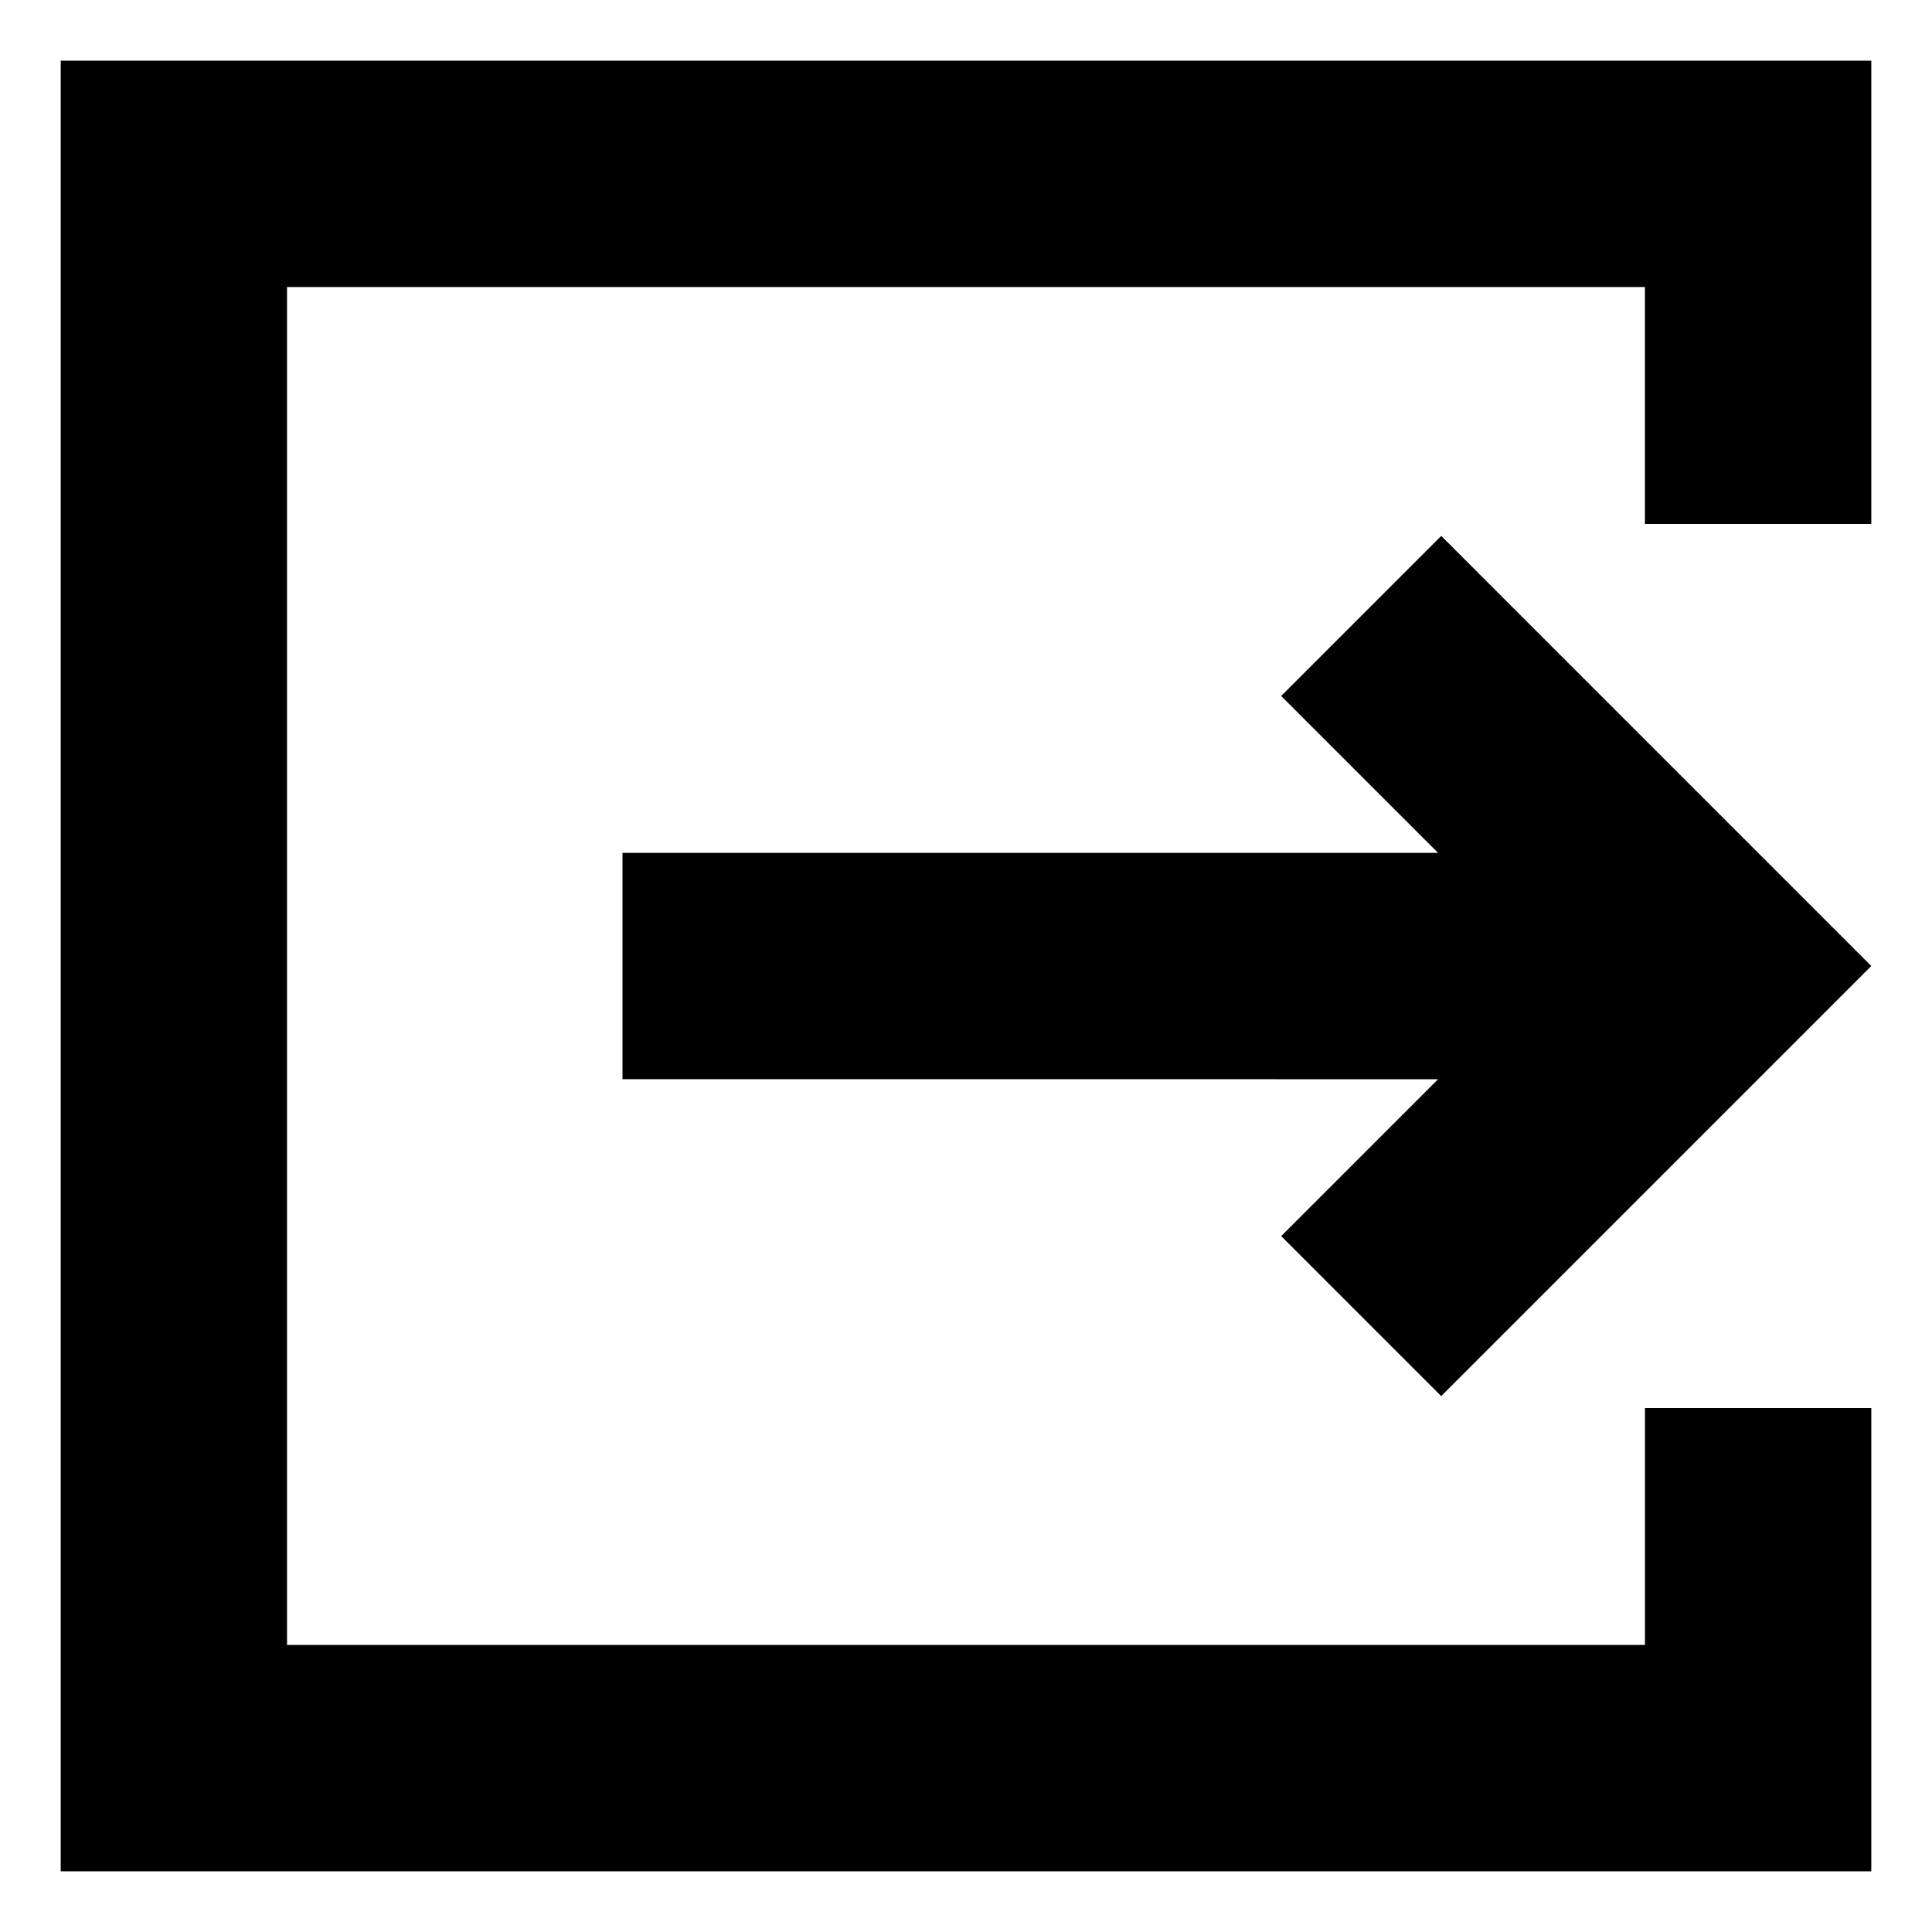 <?xml version="1.0" encoding="UTF-8"?>
<!-- Uploaded to: ICON Repo, www.iconrepo.com, Generator: ICON Repo Mixer Tools -->
<svg fill="#000000" width="800px" height="800px" version="1.1" viewBox="144 144 512 512" xmlns="http://www.w3.org/2000/svg">
 <path d="m639.91 282.86v-122.77h-479.82v479.82h479.82v-122.77h-59.977v62.789l-359.87-0.004v-359.86h359.86v62.789l59.977-0.004zm-113.97 3.164 113.97 113.98-113.98 113.98-42.402-42.402 41.578-41.578-216.14-0.004v-59.98h216.14l-41.578-41.578z" fill-rule="evenodd"/>
</svg>